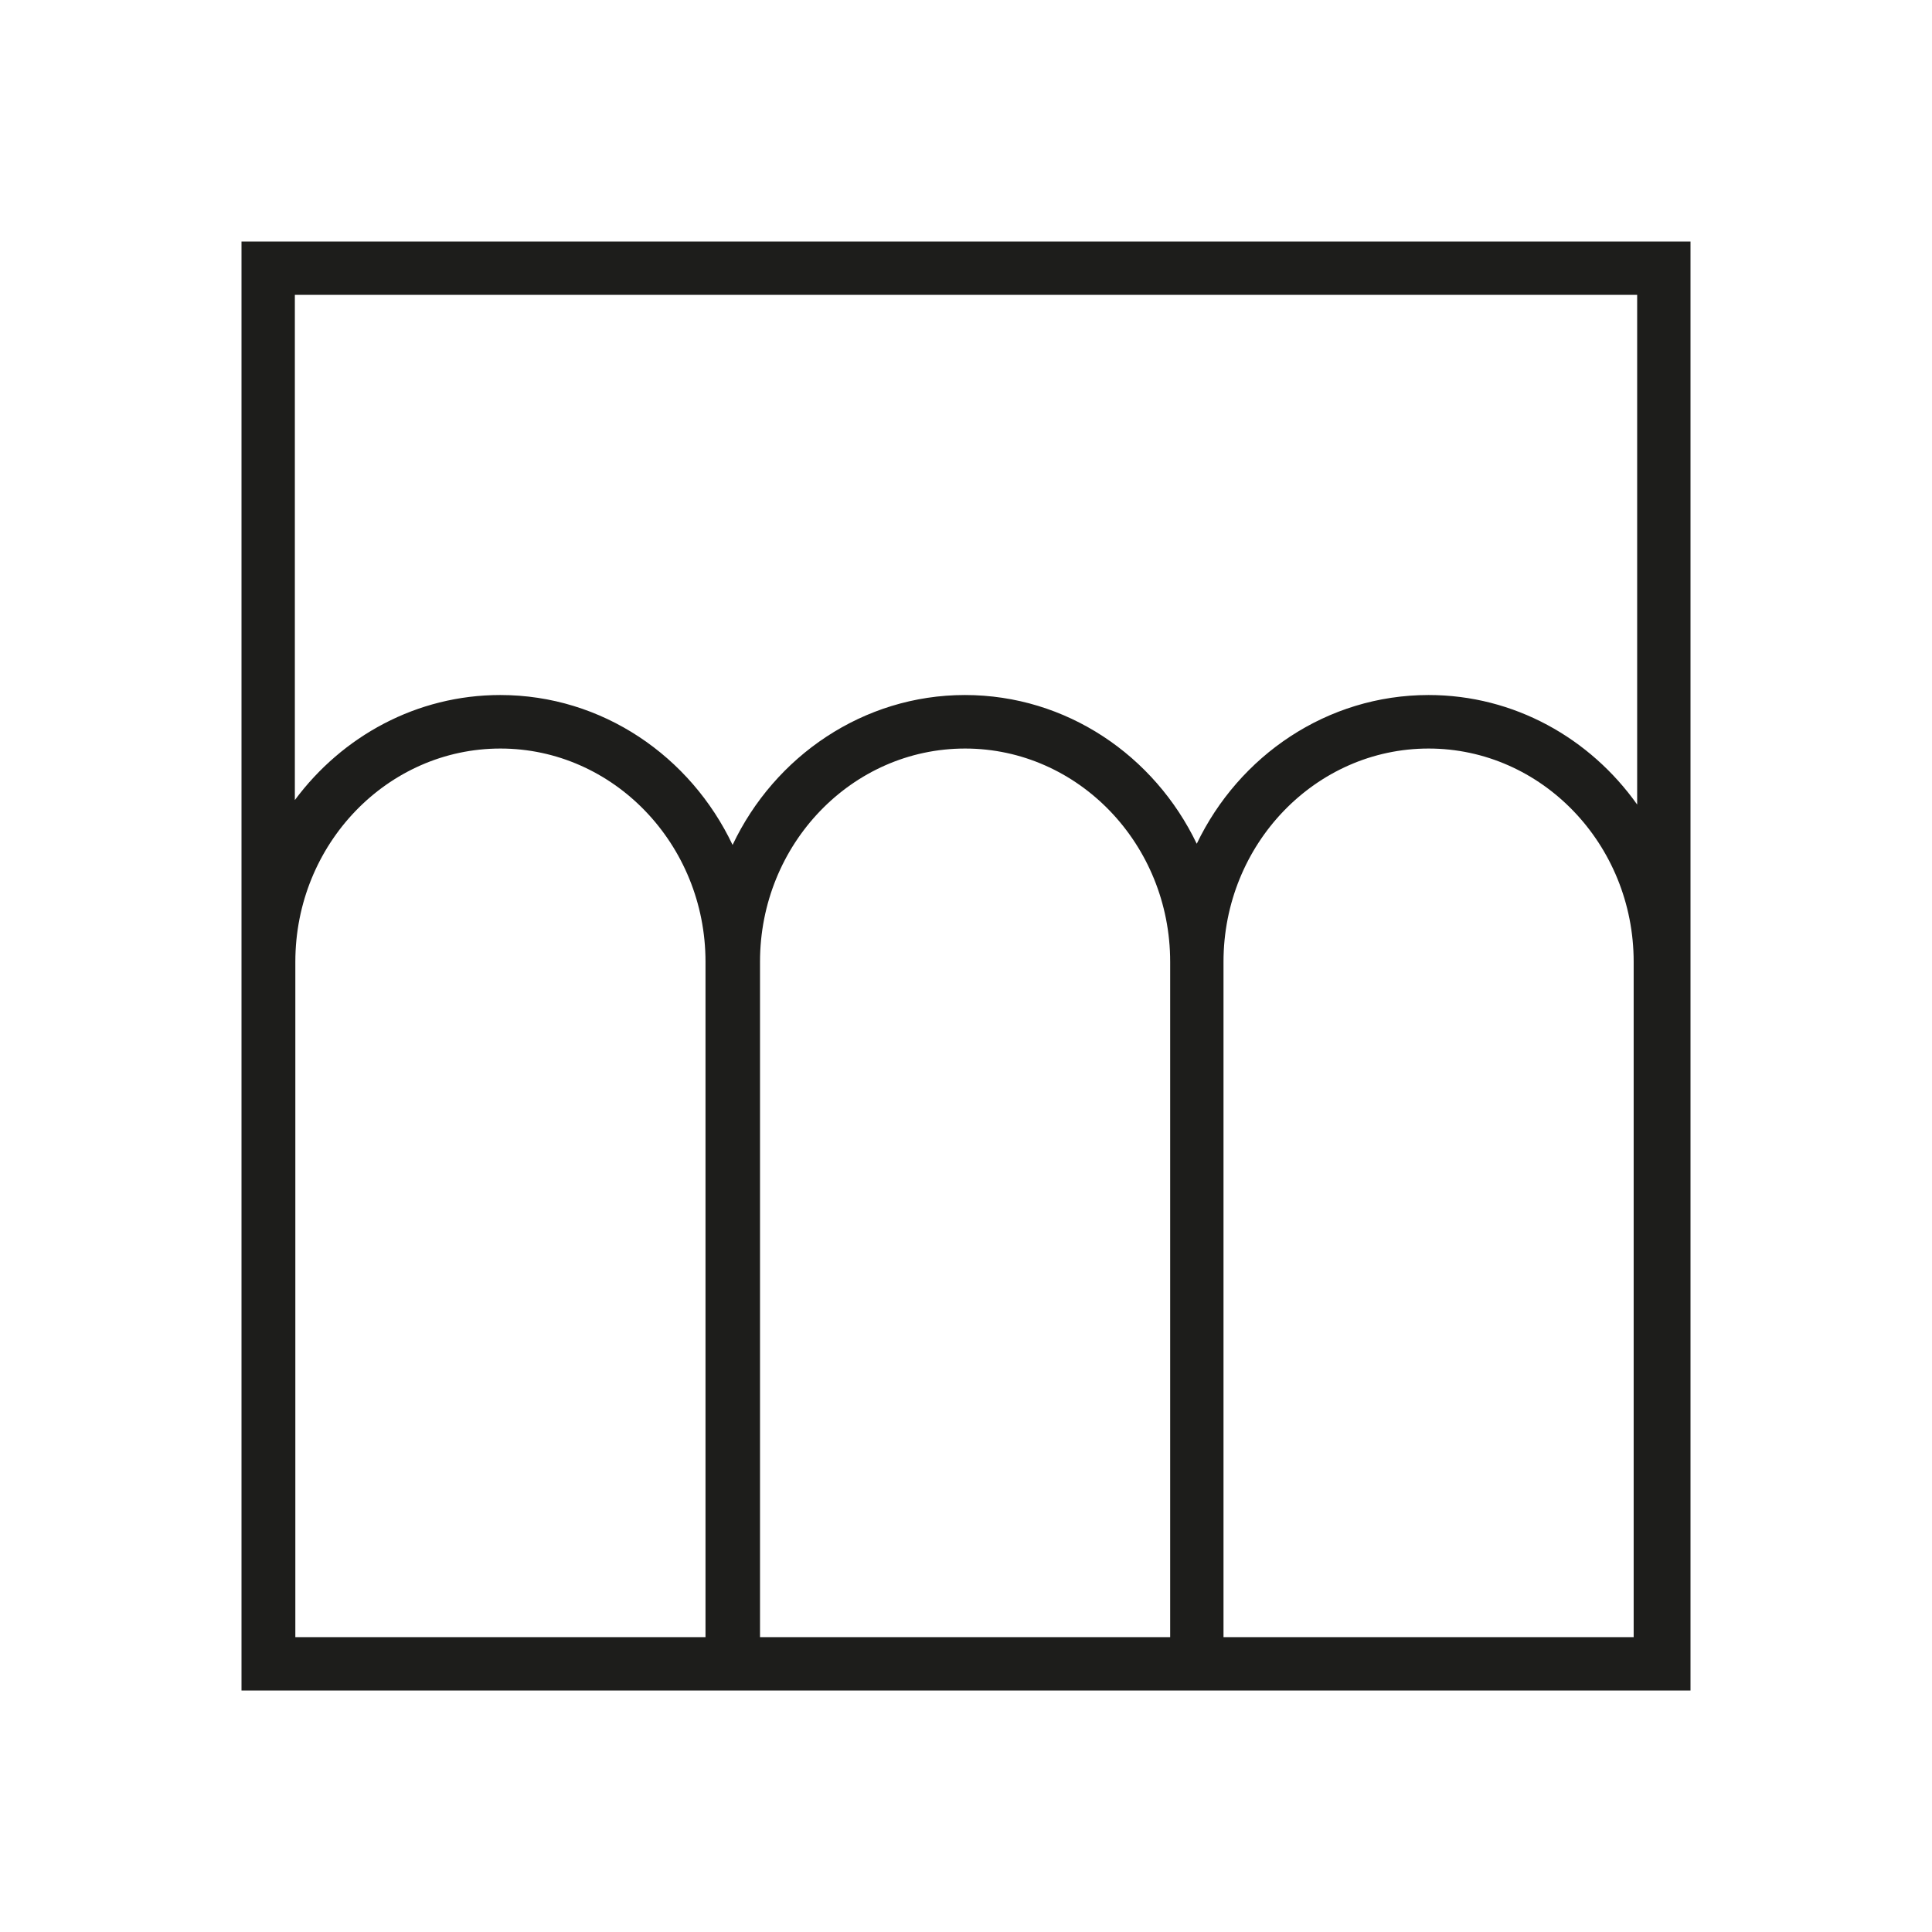 <svg width="120" height="120" viewBox="0 0 120 120" fill="none" xmlns="http://www.w3.org/2000/svg">
<path d="M101.47 101.687H75.994V59.737C75.994 52.429 81.713 46.493 88.732 46.493C95.751 46.493 101.47 52.439 101.47 59.737V101.687ZM43.82 101.687H18.344V59.737C18.344 52.429 24.063 46.493 31.082 46.493C38.101 46.493 43.82 52.439 43.82 59.737V101.687ZM47.206 101.687V59.737C47.206 52.429 52.914 46.493 59.943 46.493C66.973 46.493 72.681 52.439 72.681 59.737V101.687H47.206ZM101.687 18.314V49.972C98.765 45.853 94.048 43.169 88.732 43.169C82.425 43.169 76.954 46.937 74.332 52.408C71.711 46.937 66.24 43.169 59.933 43.169C53.626 43.169 48.114 46.968 45.502 52.48C42.891 46.978 37.41 43.169 31.072 43.169C25.88 43.169 21.255 45.729 18.314 49.693V18.314H101.676H101.687ZM15 105H105V15H15V105Z" fill="#1D1D1B"/>
</svg>

